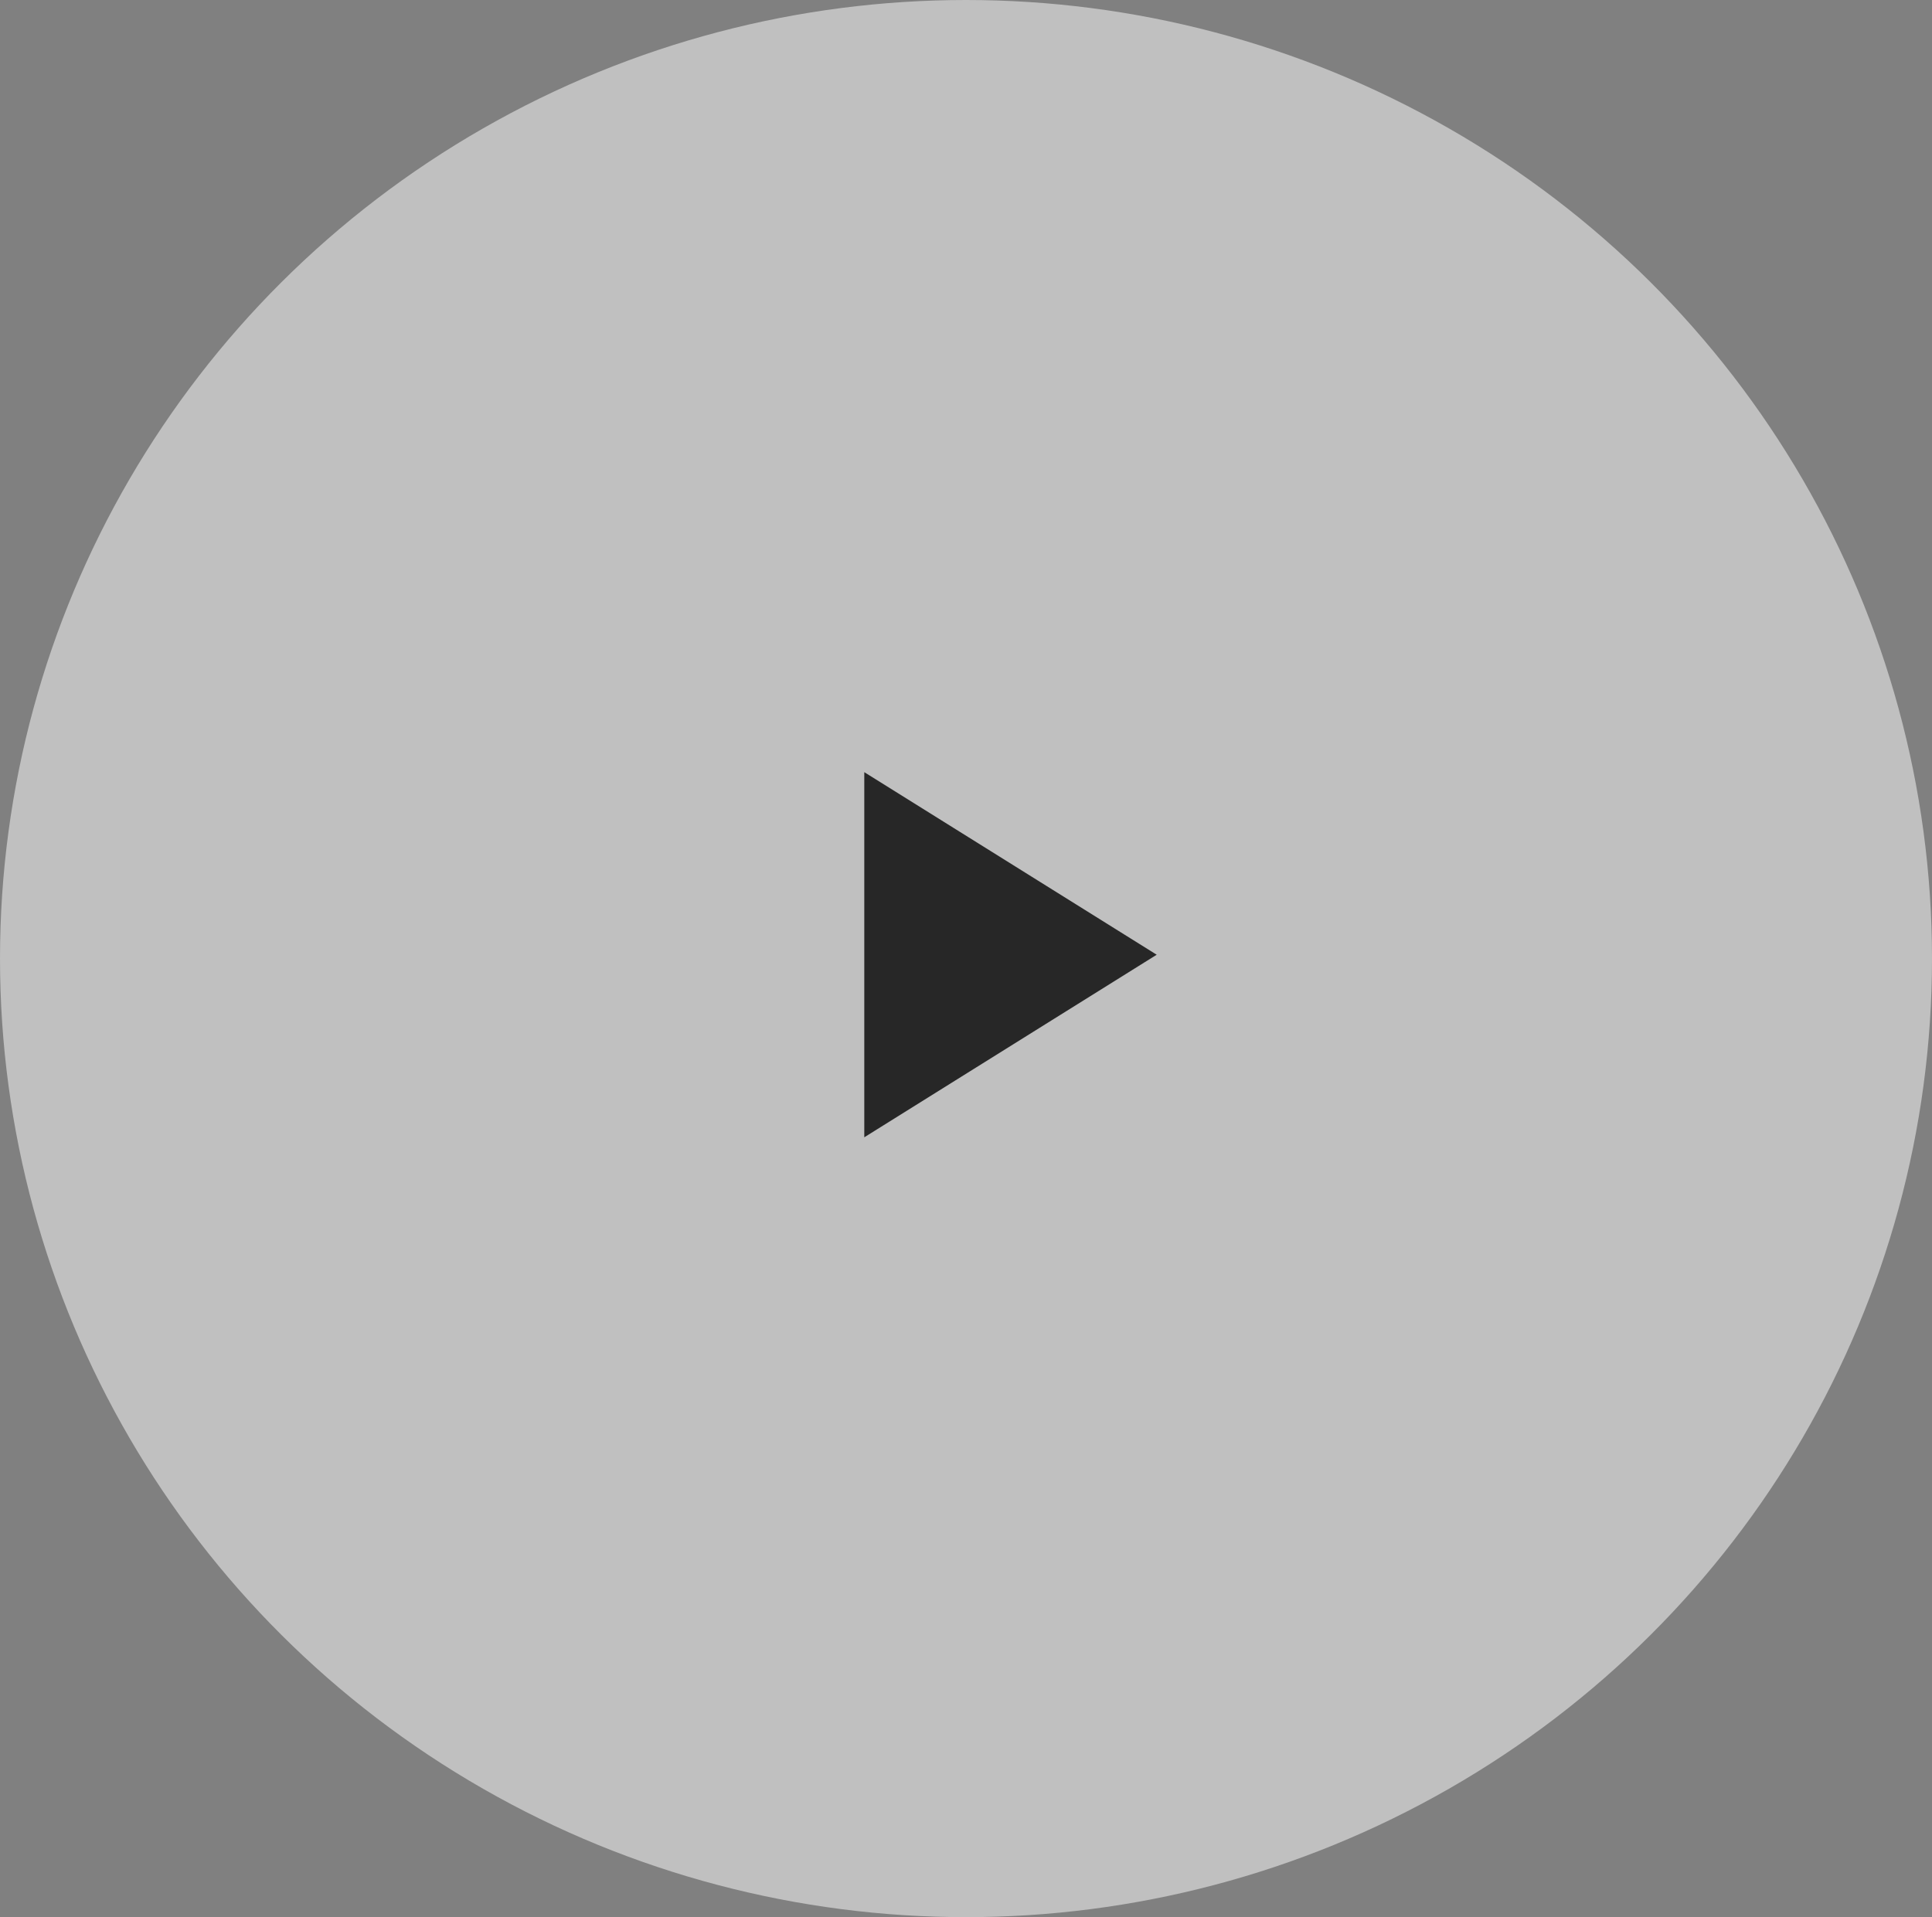 <svg xmlns="http://www.w3.org/2000/svg" width="133" height="132" viewBox="0 0 133 132"><rect x="0" y="0" width="133" height="132" fill="#808080" stroke="none"/><g fill="none" fill-rule="evenodd"><ellipse cx="66.5" cy="66" fill="#FFF" opacity=".5" rx="66.5" ry="66"/><path fill="#272727" d="M79.628 65.735l-20.13 12.57v-25.14z"/></g></svg>